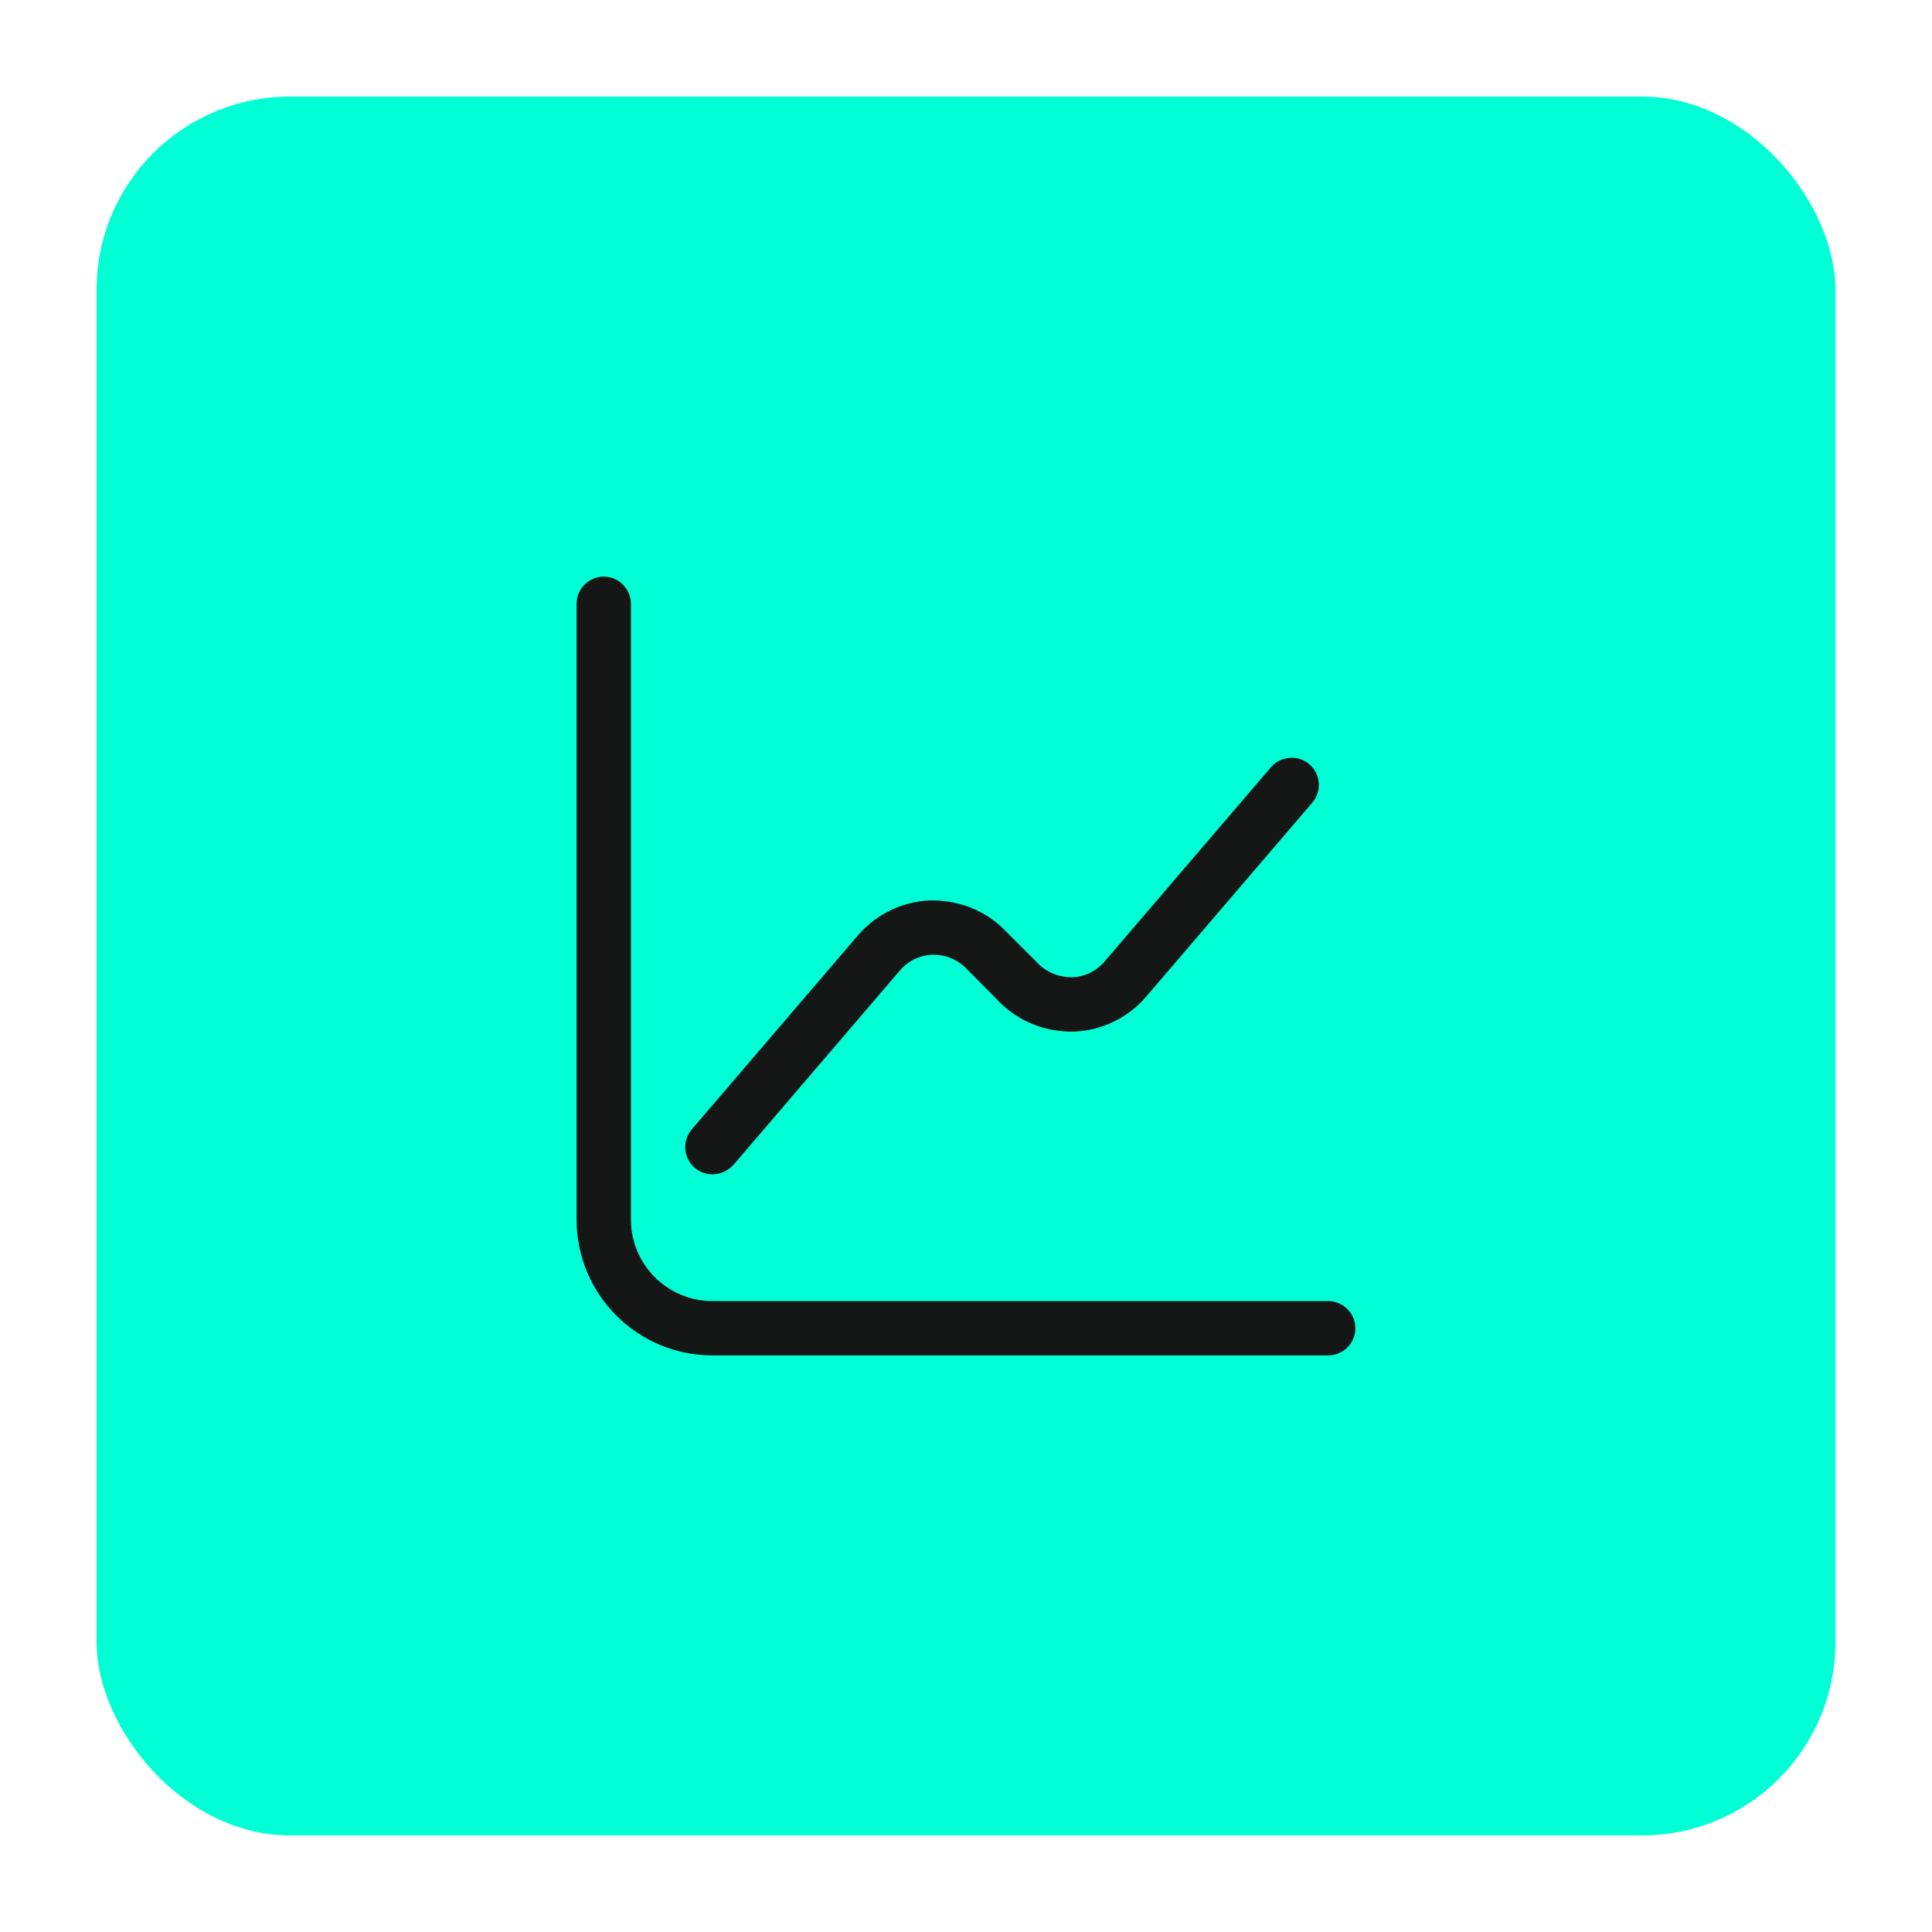 <?xml version="1.0" encoding="UTF-8"?> <svg xmlns="http://www.w3.org/2000/svg" width="80" height="80" viewBox="0 0 80 80" fill="none"><g filter="url(#filter0_d_4012_440)"><rect x="4" width="72" height="72" rx="8" fill="#00FFD4"></rect><path d="M55 52.125H29.5C26.395 52.125 23.875 49.605 23.875 46.5V21C23.875 20.385 24.385 19.875 25 19.875C25.615 19.875 26.125 20.385 26.125 21V46.5C26.125 48.36 27.64 49.875 29.5 49.875H55C55.615 49.875 56.125 50.385 56.125 51C56.125 51.615 55.615 52.125 55 52.125Z" fill="#151616"></path><path d="M29.5 44.626C29.245 44.626 28.975 44.536 28.765 44.356C28.3 43.951 28.24 43.246 28.645 42.766L35.53 34.726C36.28 33.856 37.36 33.331 38.5 33.286C39.64 33.256 40.765 33.676 41.575 34.486L43 35.911C43.375 36.286 43.87 36.466 44.395 36.466C44.92 36.451 45.4 36.211 45.745 35.806L52.63 27.766C53.035 27.301 53.74 27.241 54.22 27.646C54.685 28.051 54.745 28.756 54.34 29.236L47.455 37.276C46.705 38.146 45.625 38.671 44.485 38.716C43.345 38.746 42.22 38.326 41.41 37.516L40 36.091C39.625 35.716 39.13 35.521 38.605 35.536C38.08 35.551 37.6 35.791 37.255 36.196L30.37 44.236C30.13 44.491 29.815 44.626 29.5 44.626Z" fill="#151616"></path></g><defs><filter id="filter0_d_4012_440" x="0" y="0" width="80" height="80" filterUnits="userSpaceOnUse" color-interpolation-filters="sRGB"><feFlood flood-opacity="0" result="BackgroundImageFix"></feFlood><feColorMatrix in="SourceAlpha" type="matrix" values="0 0 0 0 0 0 0 0 0 0 0 0 0 0 0 0 0 0 127 0" result="hardAlpha"></feColorMatrix><feOffset dy="4"></feOffset><feGaussianBlur stdDeviation="2"></feGaussianBlur><feComposite in2="hardAlpha" operator="out"></feComposite><feColorMatrix type="matrix" values="0 0 0 0 0 0 0 0 0 1 0 0 0 0 0.831 0 0 0 0.15 0"></feColorMatrix><feBlend mode="normal" in2="BackgroundImageFix" result="effect1_dropShadow_4012_440"></feBlend><feBlend mode="normal" in="SourceGraphic" in2="effect1_dropShadow_4012_440" result="shape"></feBlend></filter></defs></svg> 